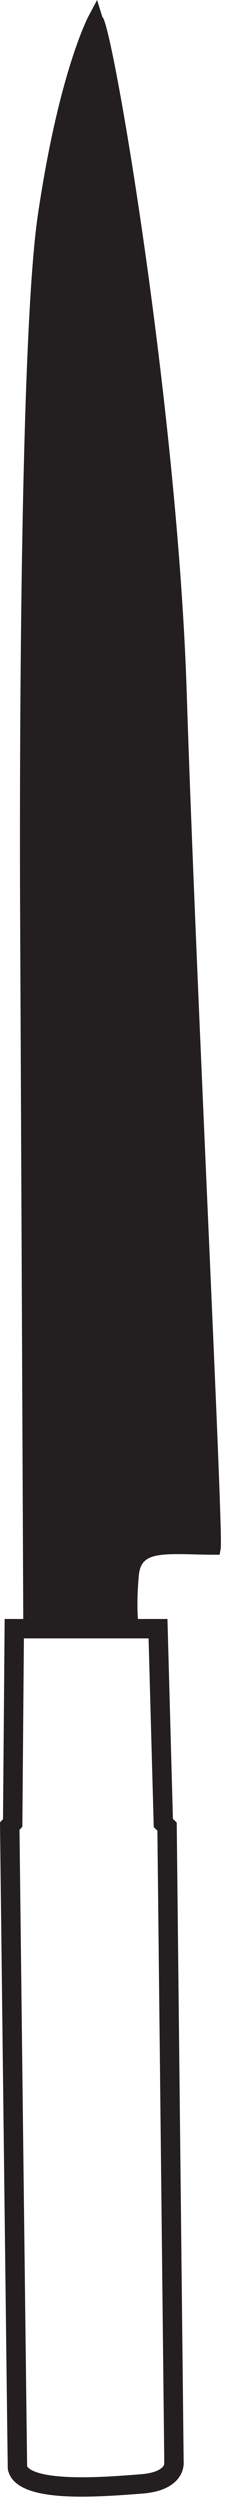 <svg width="27" height="296" viewBox="0 0 27 296" fill="none" xmlns="http://www.w3.org/2000/svg">
<path d="M26.137 183.351L26.006 184.077H25.267C24.427 184.077 23.631 184.056 22.86 184.035C18.284 183.911 16.664 184.088 16.439 186.551C16.078 190.516 16.427 192.665 16.43 192.687L16.604 193.717L2.764 193.717L2.382 107.963C2.379 107.555 2.03 42.236 4.471 25.539C6.924 8.756 10.357 2.148 10.502 1.876L11.498 0L12.127 2.028C13.273 2.558 21.032 48.162 22.113 82.035C23.201 116.13 26.475 181.498 26.137 183.351Z" fill="#231F20"/>
<path d="M21.751 291.536L20.932 216.262L20.927 215.793L20.477 215.344L19.83 191.684L0.55 191.684L0.355 215.381L0 215.77L0.019 217.522C0.272 238.907 0.867 288.994 0.92 292.221L0.92 292.32L0.952 292.475C1.473 294.607 4.239 295.601 9.657 295.601C11.898 295.601 14.317 295.434 16.388 295.274L16.845 295.238C18.815 295.086 20.228 294.506 21.049 293.515C21.754 292.659 21.765 291.775 21.751 291.536ZM2.648 216.283L2.83 193.982L17.593 193.982L18.203 216.216V216.322L18.638 216.755L19.452 291.503L19.429 291.538L19.455 291.681C19.436 292.058 18.836 292.779 16.668 292.947L16.21 292.982C14.036 293.152 10.75 293.409 7.893 293.26C4.073 293.062 3.346 292.247 3.215 292.003C3.136 286.65 2.345 219.741 2.31 216.652L2.648 216.283Z" fill="#231F20"/>
</svg>
